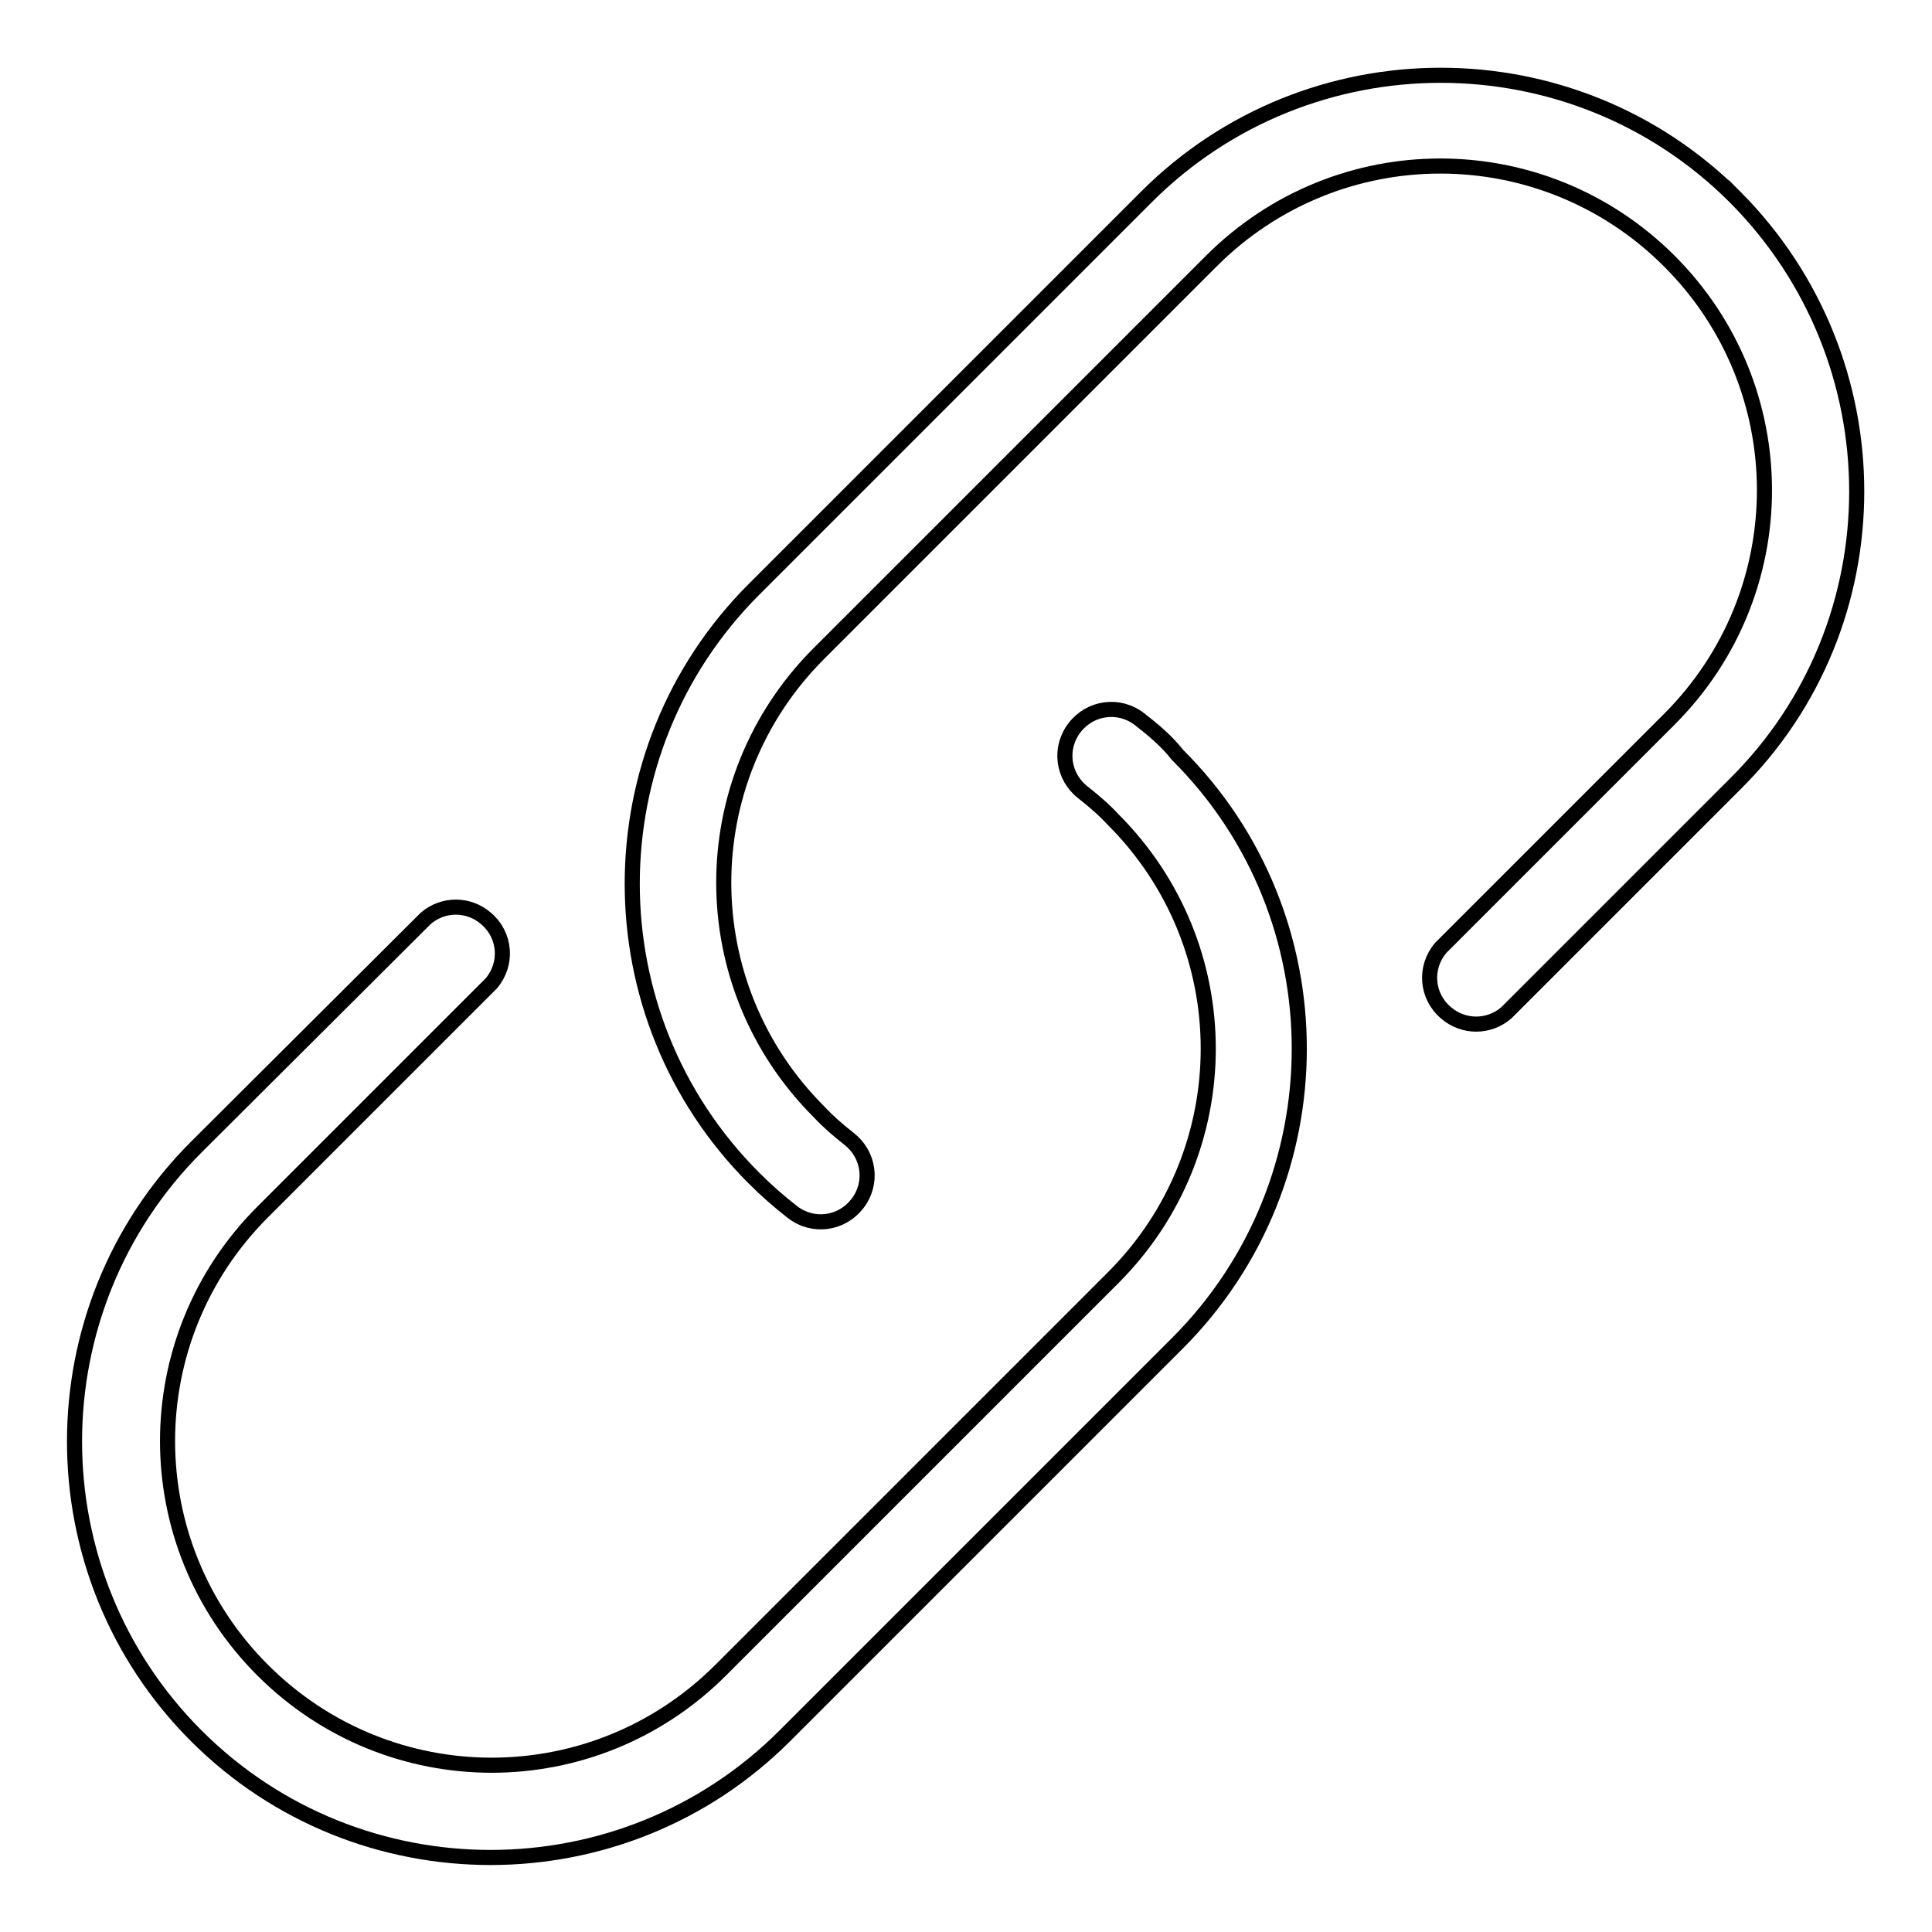 <?xml version="1.0" encoding="utf-8"?>
<!-- Svg Vector Icons : http://www.onlinewebfonts.com/icon -->
<!DOCTYPE svg PUBLIC "-//W3C//DTD SVG 1.1//EN" "http://www.w3.org/Graphics/SVG/1.1/DTD/svg11.dtd">
<svg version="1.1" xmlns="http://www.w3.org/2000/svg" xmlns:xlink="http://www.w3.org/1999/xlink" x="0px" y="0px" viewBox="0 0 256 256" enable-background="new 0 0 256 256" xml:space="preserve">
<g> <path stroke-width="2" fill-opacity="0" stroke="#000000"  d="M229.9,26.1c-21.5-21.5-56.5-21.5-78,0c0,0,0,0,0,0l-52,52c-21.5,21.5-21.5,56.5,0,78c0,0,0,0,0,0 c1.6,1.6,3.3,3.1,5.1,4.5c2.7,2.1,6.5,1.6,8.6-1.1c2.1-2.7,1.6-6.5-1.1-8.6c-1.4-1.1-2.8-2.3-4-3.6c-16.8-16.8-16.8-43.9,0-60.7 c0,0,0,0,0,0l52-52c16.8-16.8,43.9-16.8,60.7,0s16.8,43.9,0,60.7l-30.3,30.3c-2.2,2.6-1.9,6.4,0.7,8.6c2.3,2,5.7,2,8,0l30.3-30.3 C251.4,82.6,251.4,47.7,229.9,26.1C229.9,26.2,229.9,26.2,229.9,26.1z"/> <path stroke-width="2" fill-opacity="0" stroke="#000000"  d="M151,95.3c-2.7-2.1-6.5-1.6-8.6,1.1c-2.1,2.7-1.6,6.5,1.1,8.6l0,0c1.4,1.1,2.8,2.3,4,3.6 c16.8,16.8,16.8,43.9,0,60.7c0,0,0,0,0,0l-52,52c-16.8,16.8-43.9,16.8-60.7,0c-16.8-16.8-16.8-43.9,0-60.7l0,0l30.3-30.3 c2.2-2.6,1.9-6.4-0.7-8.6c-2.3-2-5.7-2-8,0l-30.4,30.3c-21.5,21.5-21.5,56.5,0,78s56.5,21.5,78,0l0,0l52-52 c21.5-21.5,21.6-56.5,0-78c0,0,0,0,0,0C154.6,98.2,152.8,96.7,151,95.3L151,95.3z"/></g>
</svg>